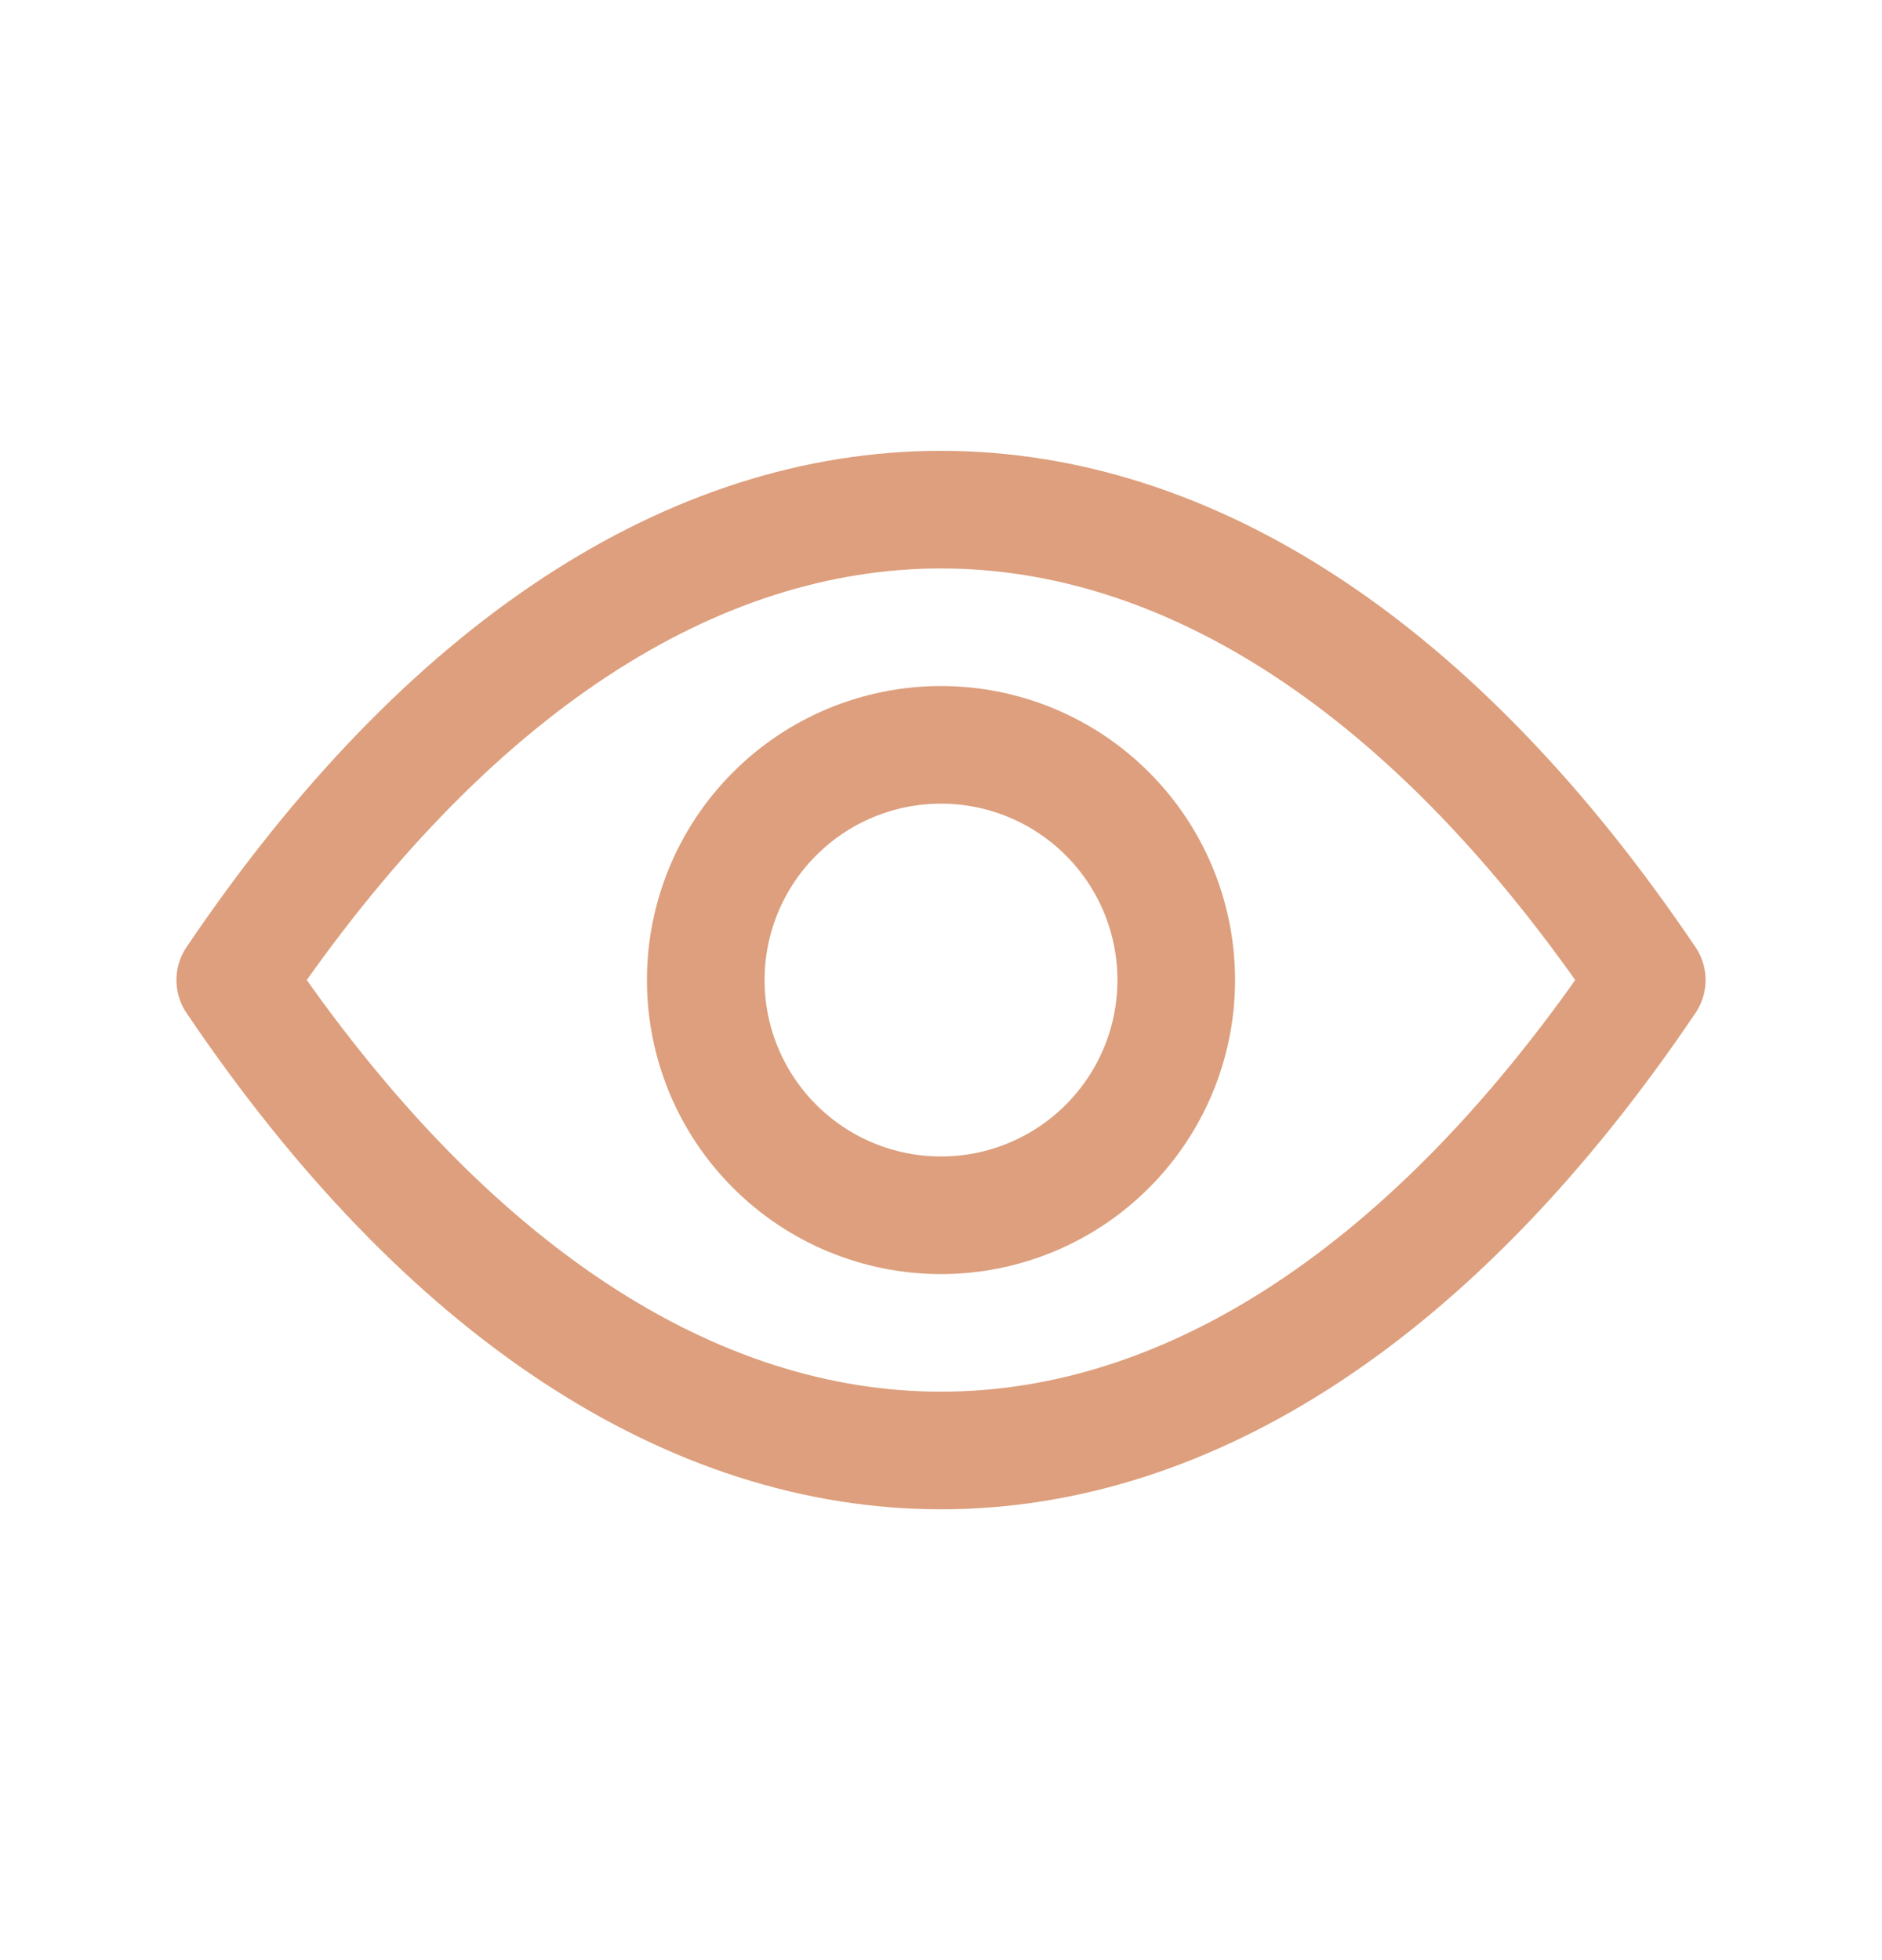 <?xml version="1.0" encoding="UTF-8"?> <svg xmlns="http://www.w3.org/2000/svg" width="24" height="25" viewBox="0 0 24 25" fill="none"> <path d="M3 12.5C8.4 4.5 15.6 4.5 21 12.5C15.6 20.5 8.4 20.5 3 12.5Z" stroke="#DD9F7D" stroke-width="1.5" stroke-linejoin="round"></path> <path d="M15 12.5C15 13.296 14.684 14.059 14.121 14.621C13.559 15.184 12.796 15.5 12 15.5C11.204 15.5 10.441 15.184 9.879 14.621C9.316 14.059 9 13.296 9 12.5C9 11.704 9.316 10.941 9.879 10.379C10.441 9.816 11.204 9.5 12 9.5C12.796 9.5 13.559 9.816 14.121 10.379C14.684 10.941 15 11.704 15 12.5V12.5Z" stroke="#DD9F7D" stroke-width="1.5" stroke-linejoin="round"></path> </svg> 